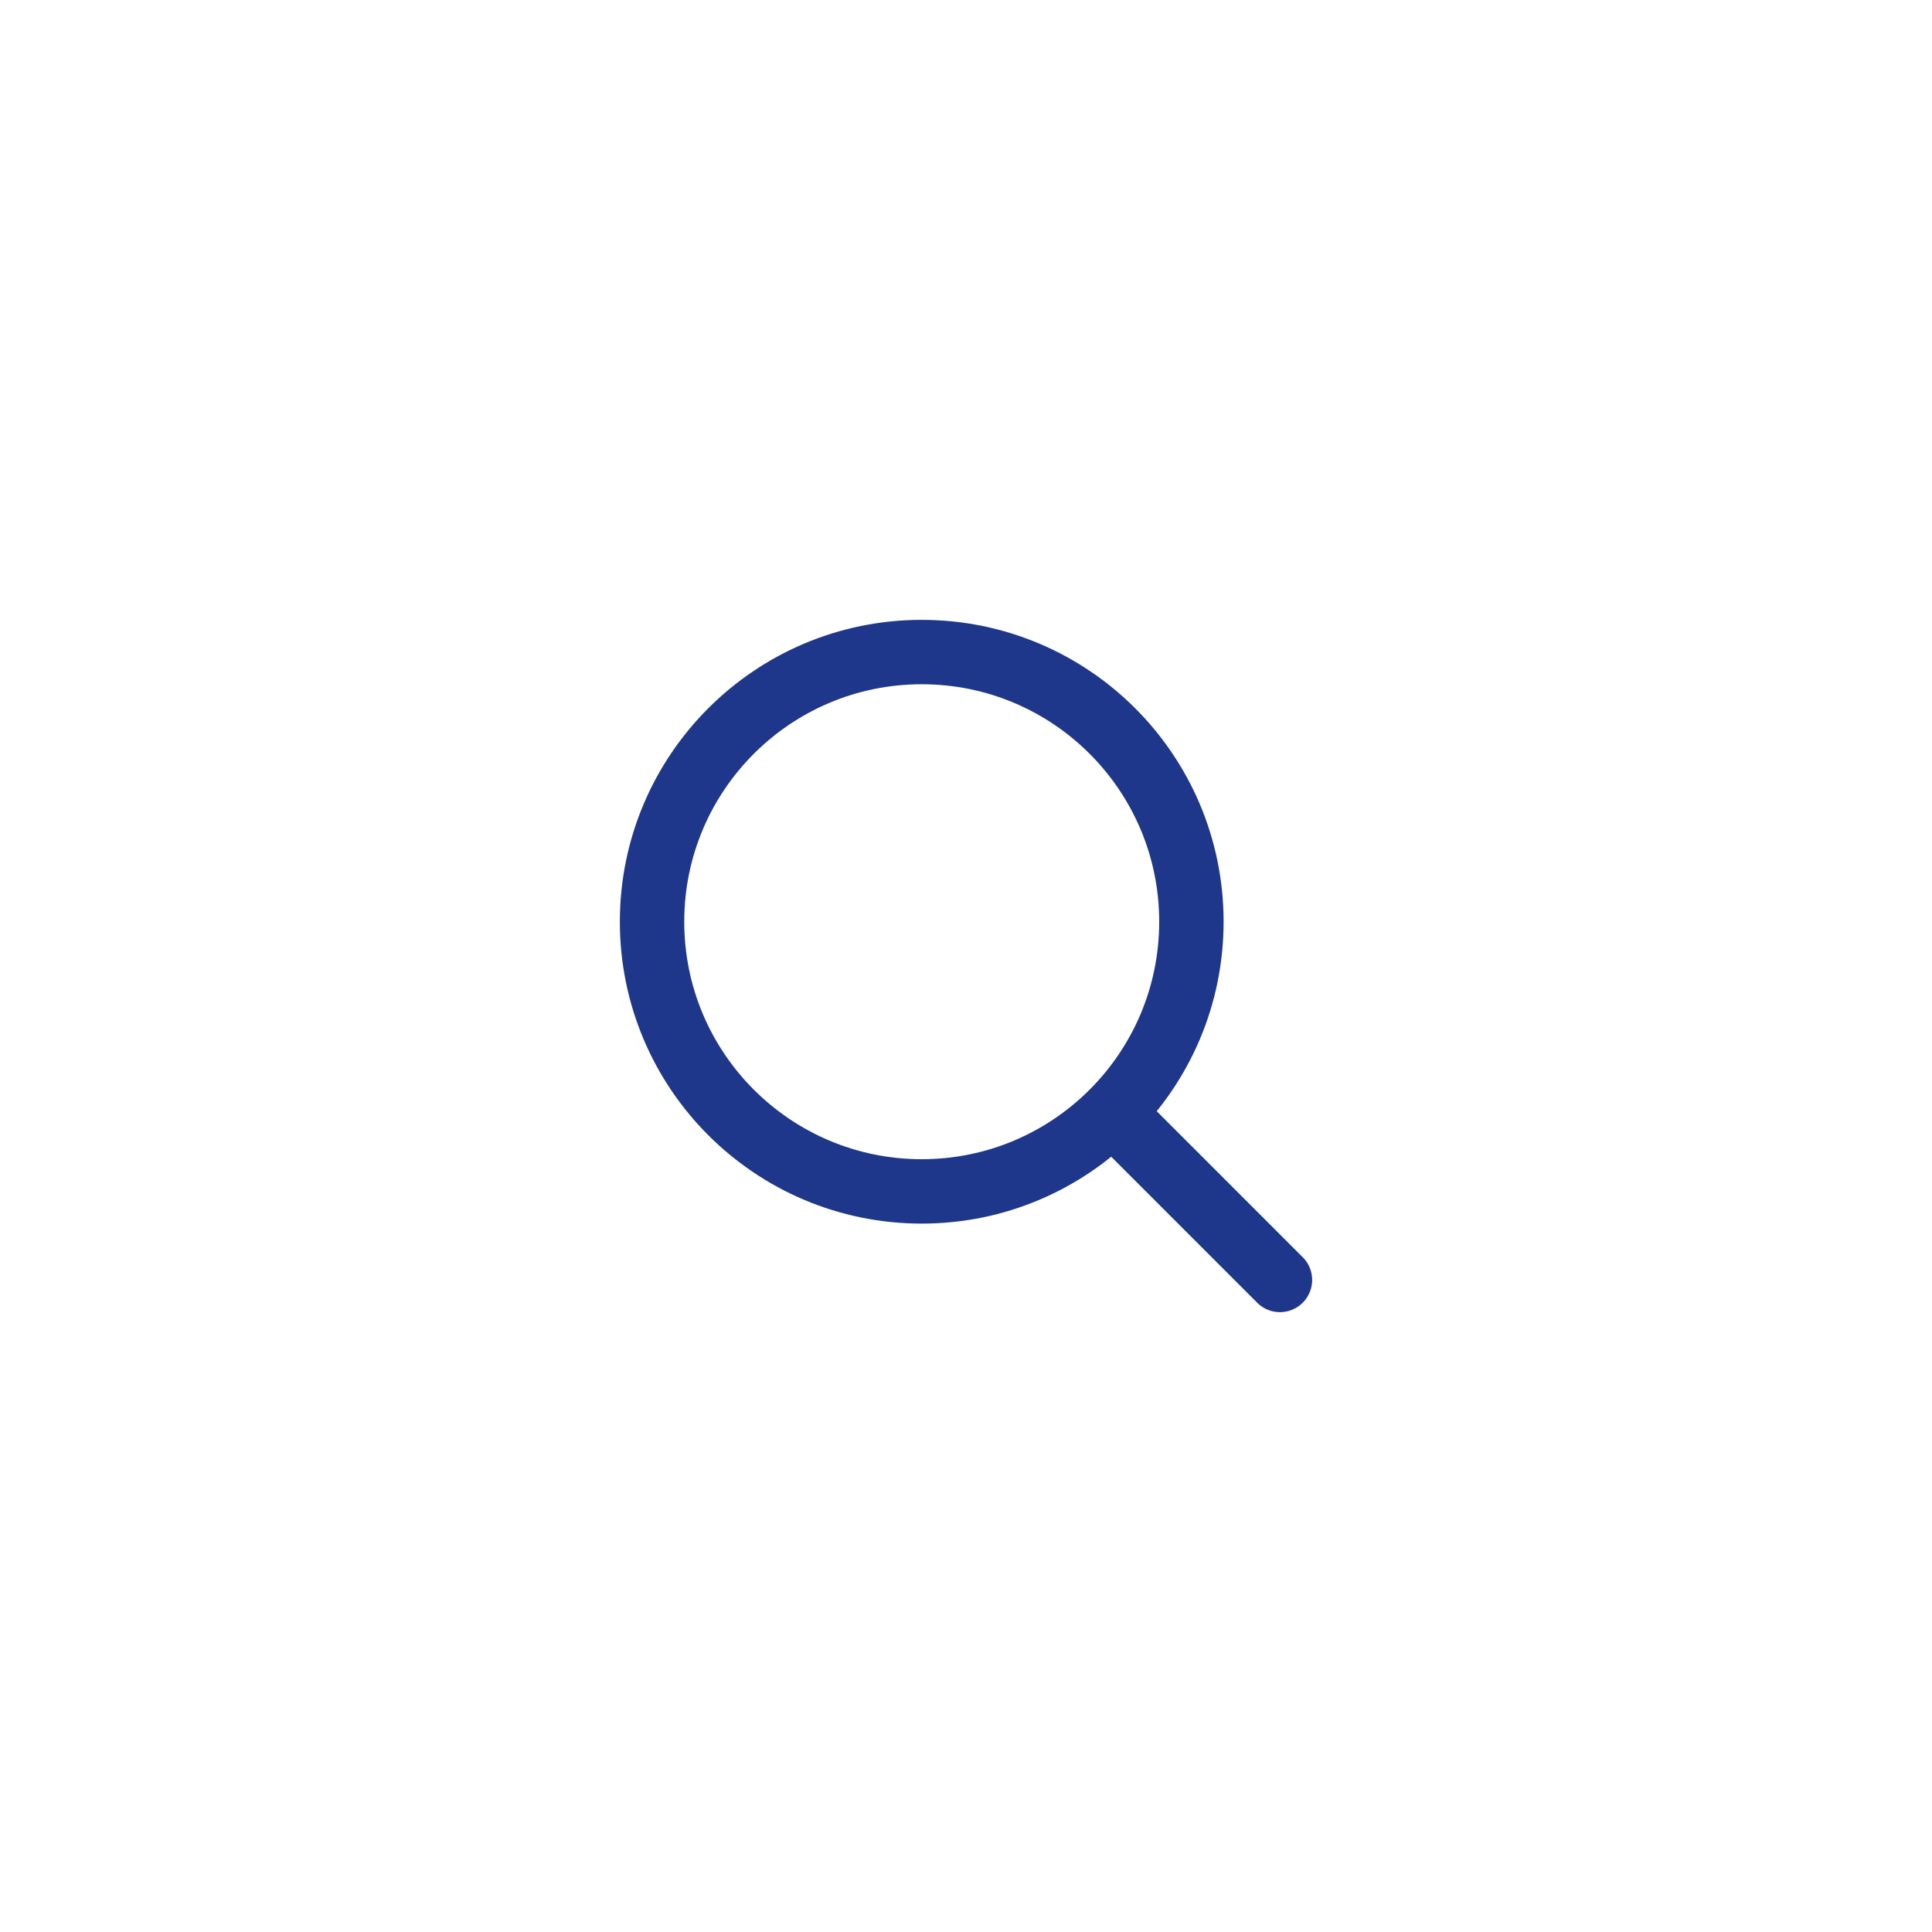 <?xml version="1.0" encoding="utf-8"?>
<!-- Generator: Adobe Illustrator 22.1.0, SVG Export Plug-In . SVG Version: 6.00 Build 0)  -->
<svg version="1.1" id="Capa_1" xmlns="http://www.w3.org/2000/svg" xmlns:xlink="http://www.w3.org/1999/xlink" x="0px" y="0px"
	 viewBox="0 0 48 48" style="enable-background:new 0 0 48 48;" xml:space="preserve">
<style type="text/css">
	.st0{fill:none;stroke:#1E378A;stroke-width:1.6;stroke-linecap:round;stroke-linejoin:round;}
</style>
<g id="BUSCADOR">
	<g id="BUSCADOR1" transform="translate(-1114, -208)">
		<g id="Group" transform="translate(256, 208)">
			<g id="Elements-_x2F_-Button-_x2F_-search" transform="translate(858, 0)">
				<g id="search" transform="translate(17, 16)">
					<circle id="Oval" class="st0" cx="5.9" cy="6.9" r="6.7"/>
					<path id="Path" class="st0" d="M10.9,11.9l3.9,3.9"/>
				</g>
			</g>
		</g>
	</g>
</g>
</svg>
